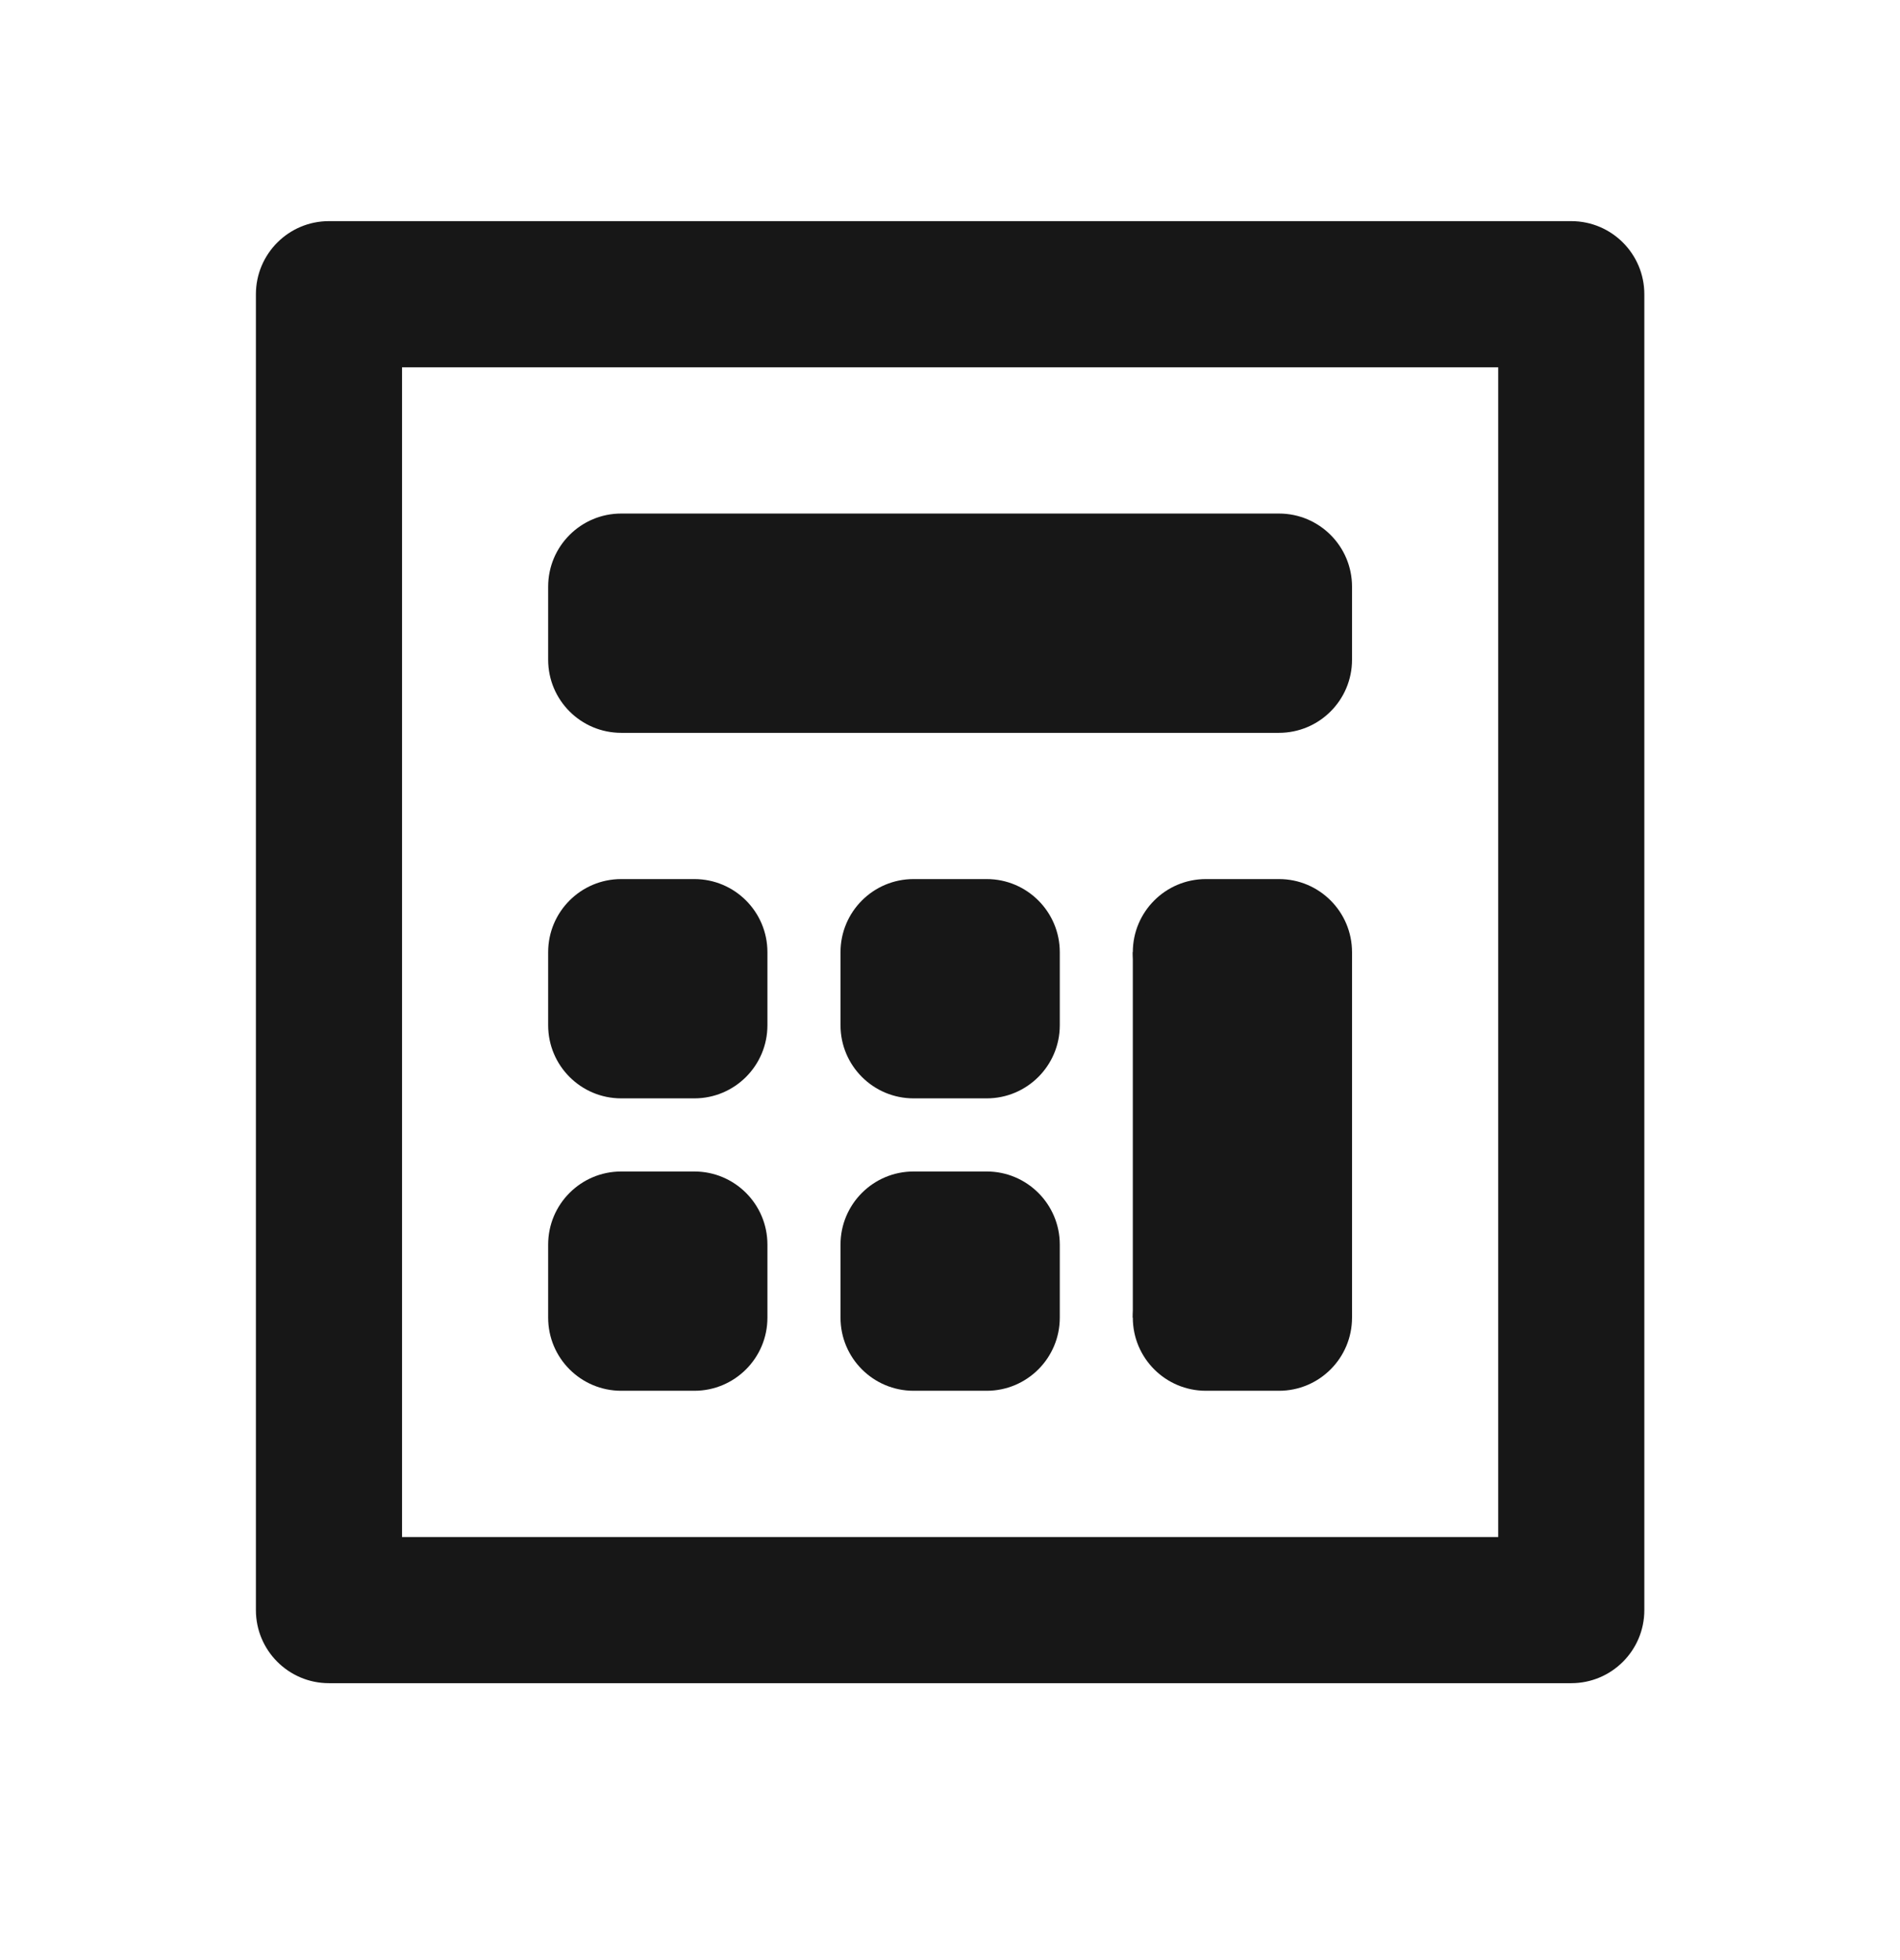 <svg width="32" height="33" viewBox="0 0 32 33" fill="none" xmlns="http://www.w3.org/2000/svg">
<path fill-rule="evenodd" clip-rule="evenodd" d="M6.771 6.184V25.877H25.233V6.184H6.771ZM5.54 3.723C4.861 3.723 4.31 4.274 4.31 4.954V27.108C4.31 27.787 4.861 28.338 5.54 28.338H26.463C27.143 28.338 27.694 27.787 27.694 27.108V4.954C27.694 4.274 27.143 3.723 26.463 3.723H5.54Z" fill="#171717"/>
<path fill-rule="evenodd" clip-rule="evenodd" d="M10.463 8.646C9.783 8.646 9.232 9.197 9.232 9.877V11.107C9.232 11.787 9.783 12.338 10.463 12.338H21.54C22.22 12.338 22.771 11.787 22.771 11.107V9.877C22.771 9.197 22.22 8.646 21.54 8.646H10.463Z" fill="#171717"/>
<path d="M19.079 16.03H22.771V22.184H19.079V16.03Z" fill="#171717"/>
<path d="M9.232 16.031C9.232 15.351 9.783 14.8 10.463 14.8H11.694C12.374 14.8 12.925 15.351 12.925 16.031V17.261C12.925 17.941 12.374 18.492 11.694 18.492H10.463C9.783 18.492 9.232 17.941 9.232 17.261V16.031Z" fill="#171717"/>
<path d="M14.156 16.031C14.156 15.351 14.707 14.8 15.387 14.8H16.618C17.297 14.8 17.849 15.351 17.849 16.031V17.261C17.849 17.941 17.297 18.492 16.618 18.492H15.387C14.707 18.492 14.156 17.941 14.156 17.261V16.031Z" fill="#171717"/>
<path d="M19.079 16.031C19.079 15.351 19.63 14.8 20.31 14.8H21.541C22.22 14.8 22.771 15.351 22.771 16.031V16.031C22.771 16.71 22.22 17.261 21.541 17.261H20.31C19.63 17.261 19.079 16.71 19.079 16.031V16.031Z" fill="#171717"/>
<path d="M9.232 20.954C9.232 20.274 9.783 19.723 10.463 19.723H11.694C12.374 19.723 12.925 20.274 12.925 20.954V22.184C12.925 22.864 12.374 23.415 11.694 23.415H10.463C9.783 23.415 9.232 22.864 9.232 22.184V20.954Z" fill="#171717"/>
<path d="M14.156 20.954C14.156 20.274 14.707 19.723 15.387 19.723H16.618C17.297 19.723 17.849 20.274 17.849 20.954V22.184C17.849 22.864 17.297 23.415 16.618 23.415H15.387C14.707 23.415 14.156 22.864 14.156 22.184V20.954Z" fill="#171717"/>
<path d="M19.079 22.184C19.079 21.505 19.63 20.954 20.31 20.954H21.541C22.22 20.954 22.771 21.505 22.771 22.184V22.184C22.771 22.864 22.22 23.415 21.541 23.415H20.31C19.63 23.415 19.079 22.864 19.079 22.184V22.184Z" fill="#171717"/>
</svg>
